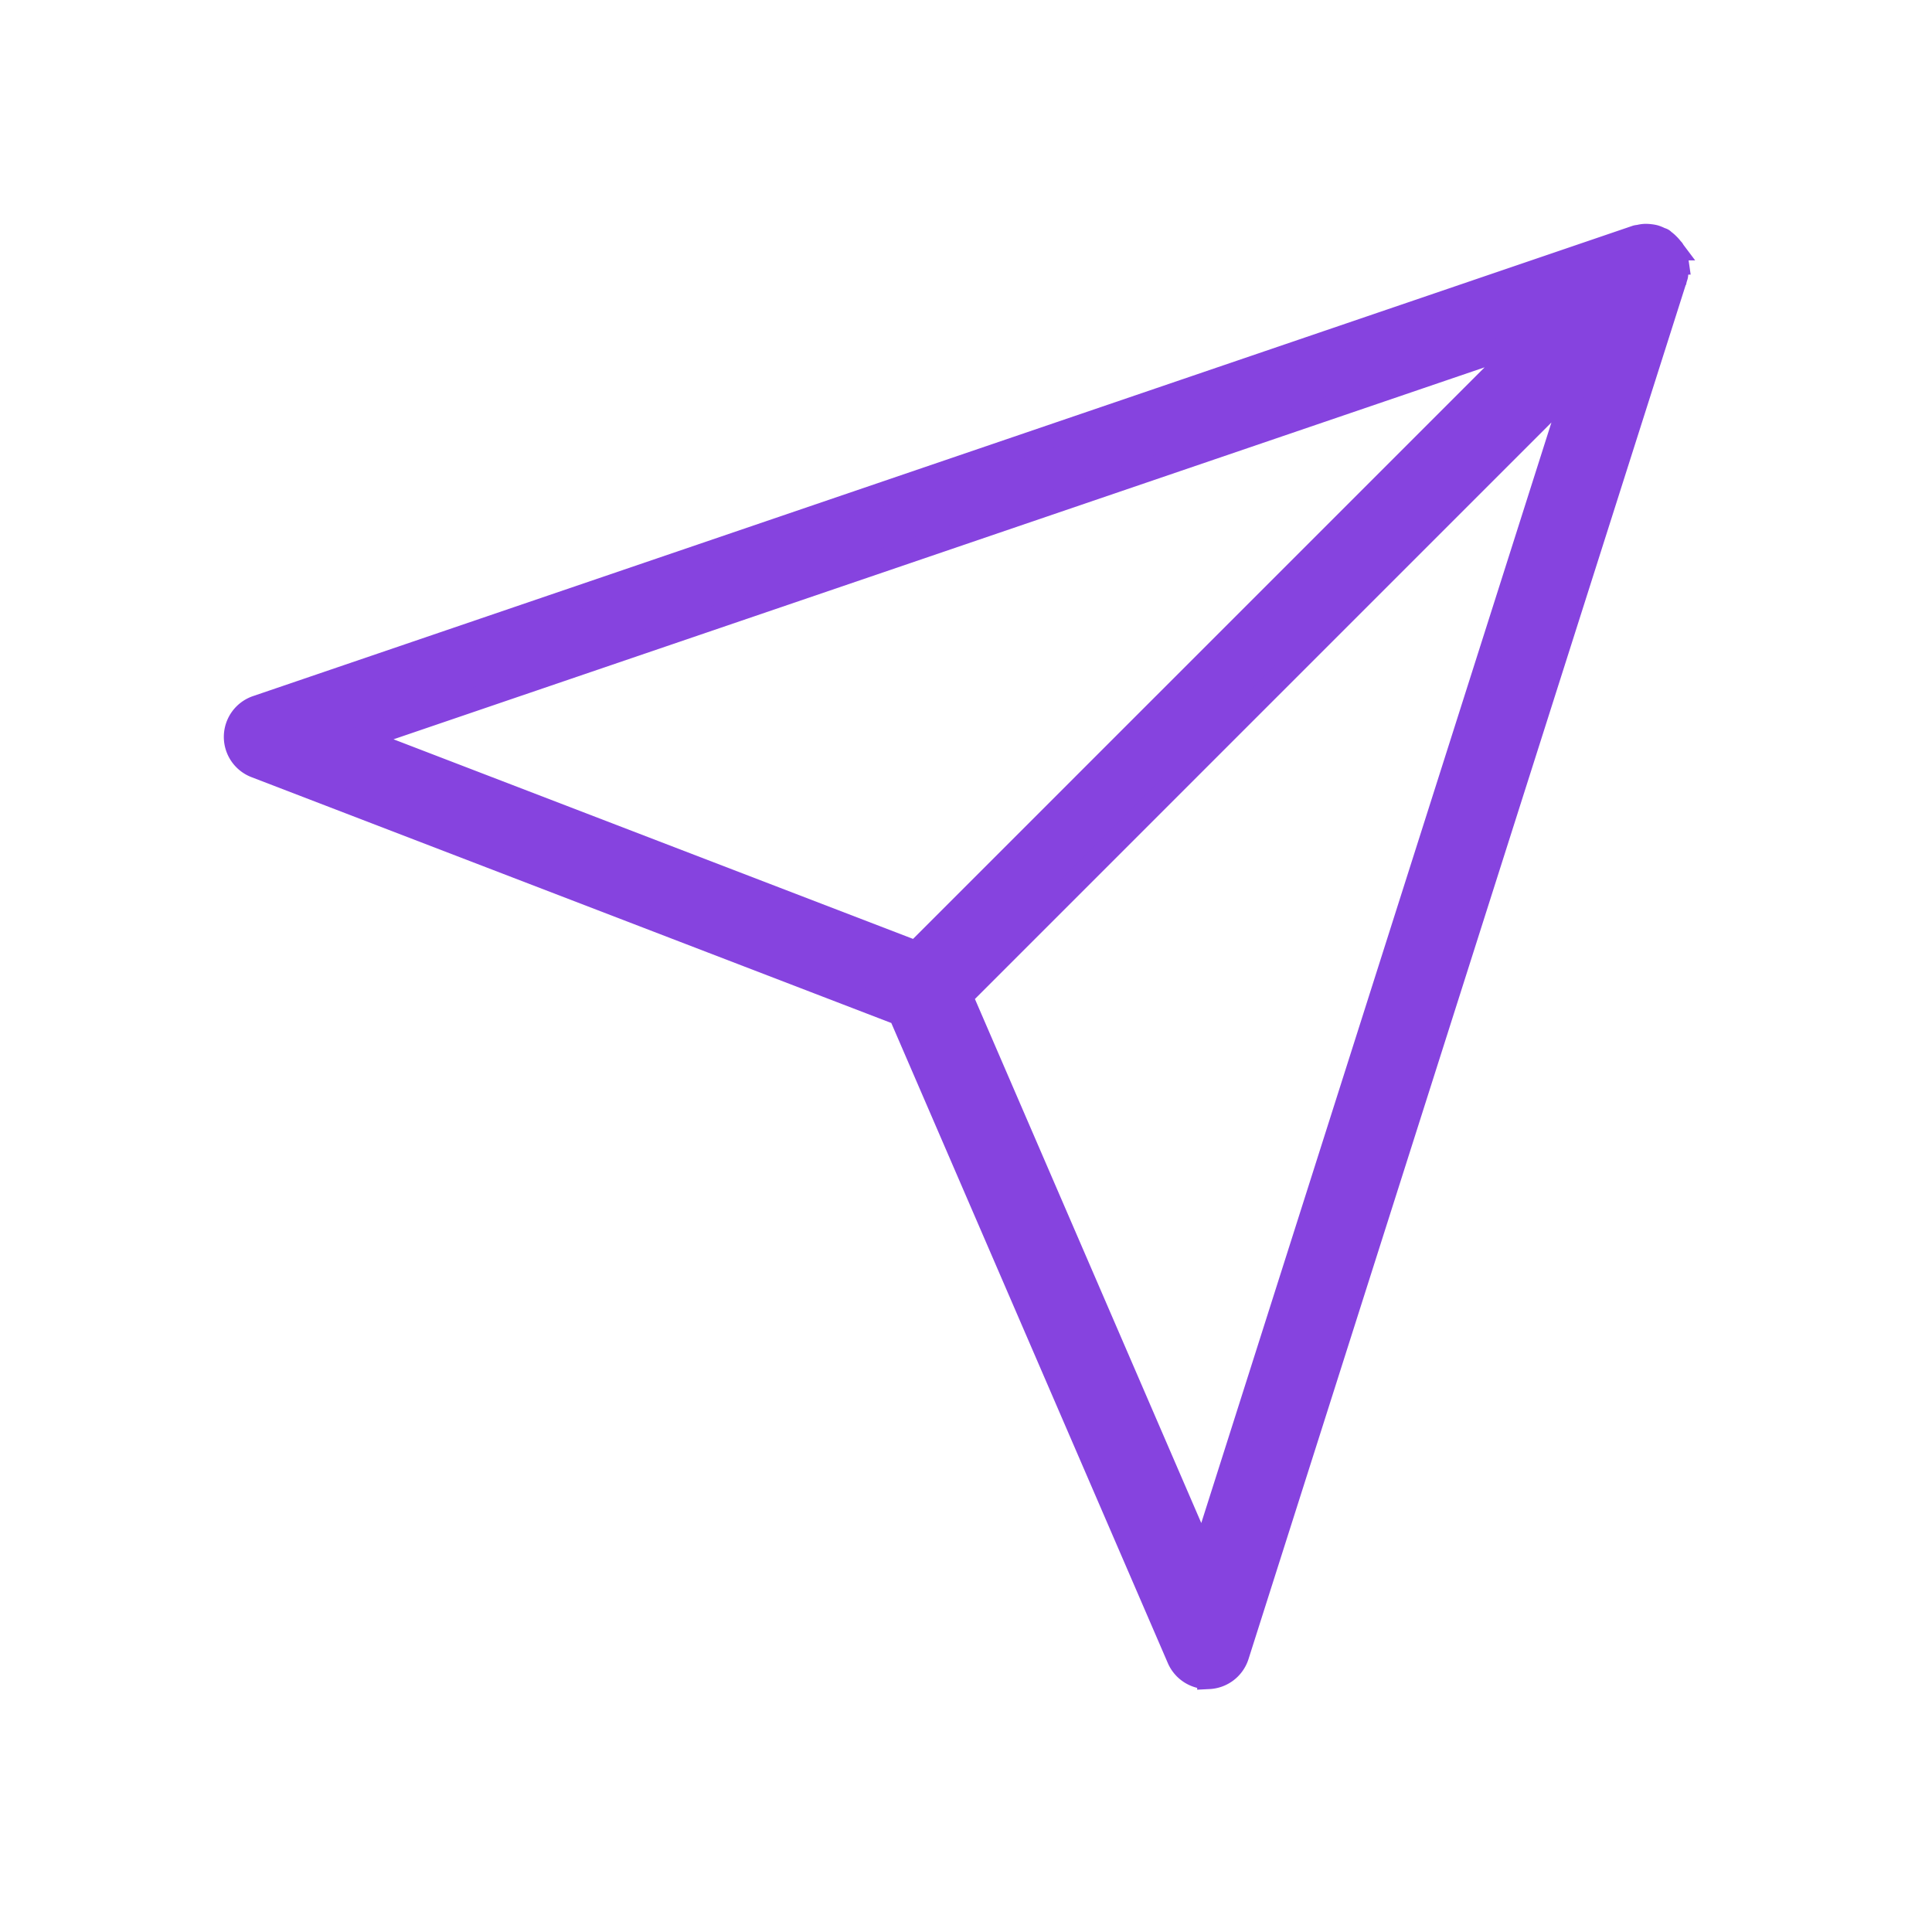 <svg xmlns="http://www.w3.org/2000/svg" width="82" height="82" viewBox="0 0 82 82"><g><g><path fill="#8643df" d="M51.057 66.067l-10.272-23.78 26.162-26.163zM15.235 31.35l49.651-16.927-26.01 26.01zM71.18 11.155c-.01-.07-.02-.139-.042-.208a1.38 1.38 0 0 0-.087-.215c-.02-.039-.026-.08-.048-.117-.015-.024-.039-.04-.056-.063a1.38 1.38 0 0 0-.15-.169 1.3 1.3 0 0 0-.172-.149c-.023-.016-.037-.038-.06-.052-.037-.022-.079-.028-.117-.046a1.384 1.384 0 0 0-.222-.09 1.4 1.4 0 0 0-.196-.034 1.364 1.364 0 0 0-.233-.01 1.196 1.196 0 0 0-.215.035c-.046.01-.092.007-.137.023L10.9 30.018a1.33 1.33 0 0 0-.047 2.5l27.352 10.51 11.82 27.36c.211.489.693.803 1.221.803l.066-.001a1.331 1.331 0 0 0 1.202-.925l18.627-58.543c.014-.042.01-.084.018-.127a1.257 1.257 0 0 0 .02-.44z"/><path fill="none" stroke="#8643df" stroke-miterlimit="20" d="M51.057 66.067l-10.272-23.78 26.162-26.163zM15.235 31.35l49.651-16.927-26.01 26.01zM71.18 11.155c-.01-.07-.02-.139-.042-.208a1.38 1.38 0 0 0-.087-.215c-.02-.039-.026-.08-.048-.117-.015-.024-.039-.04-.056-.063a1.38 1.38 0 0 0-.15-.169 1.3 1.3 0 0 0-.172-.149c-.023-.016-.037-.038-.06-.052-.037-.022-.079-.028-.117-.046a1.384 1.384 0 0 0-.222-.09 1.4 1.4 0 0 0-.196-.034 1.364 1.364 0 0 0-.233-.01 1.196 1.196 0 0 0-.215.035c-.046.01-.092.007-.137.023L10.9 30.018a1.33 1.33 0 0 0-.047 2.5l27.352 10.51 11.82 27.36c.211.489.693.803 1.221.803l.066-.001a1.331 1.331 0 0 0 1.202-.925l18.627-58.543c.014-.042.01-.084.018-.127a1.257 1.257 0 0 0 .02-.44z"/></g></g></svg>